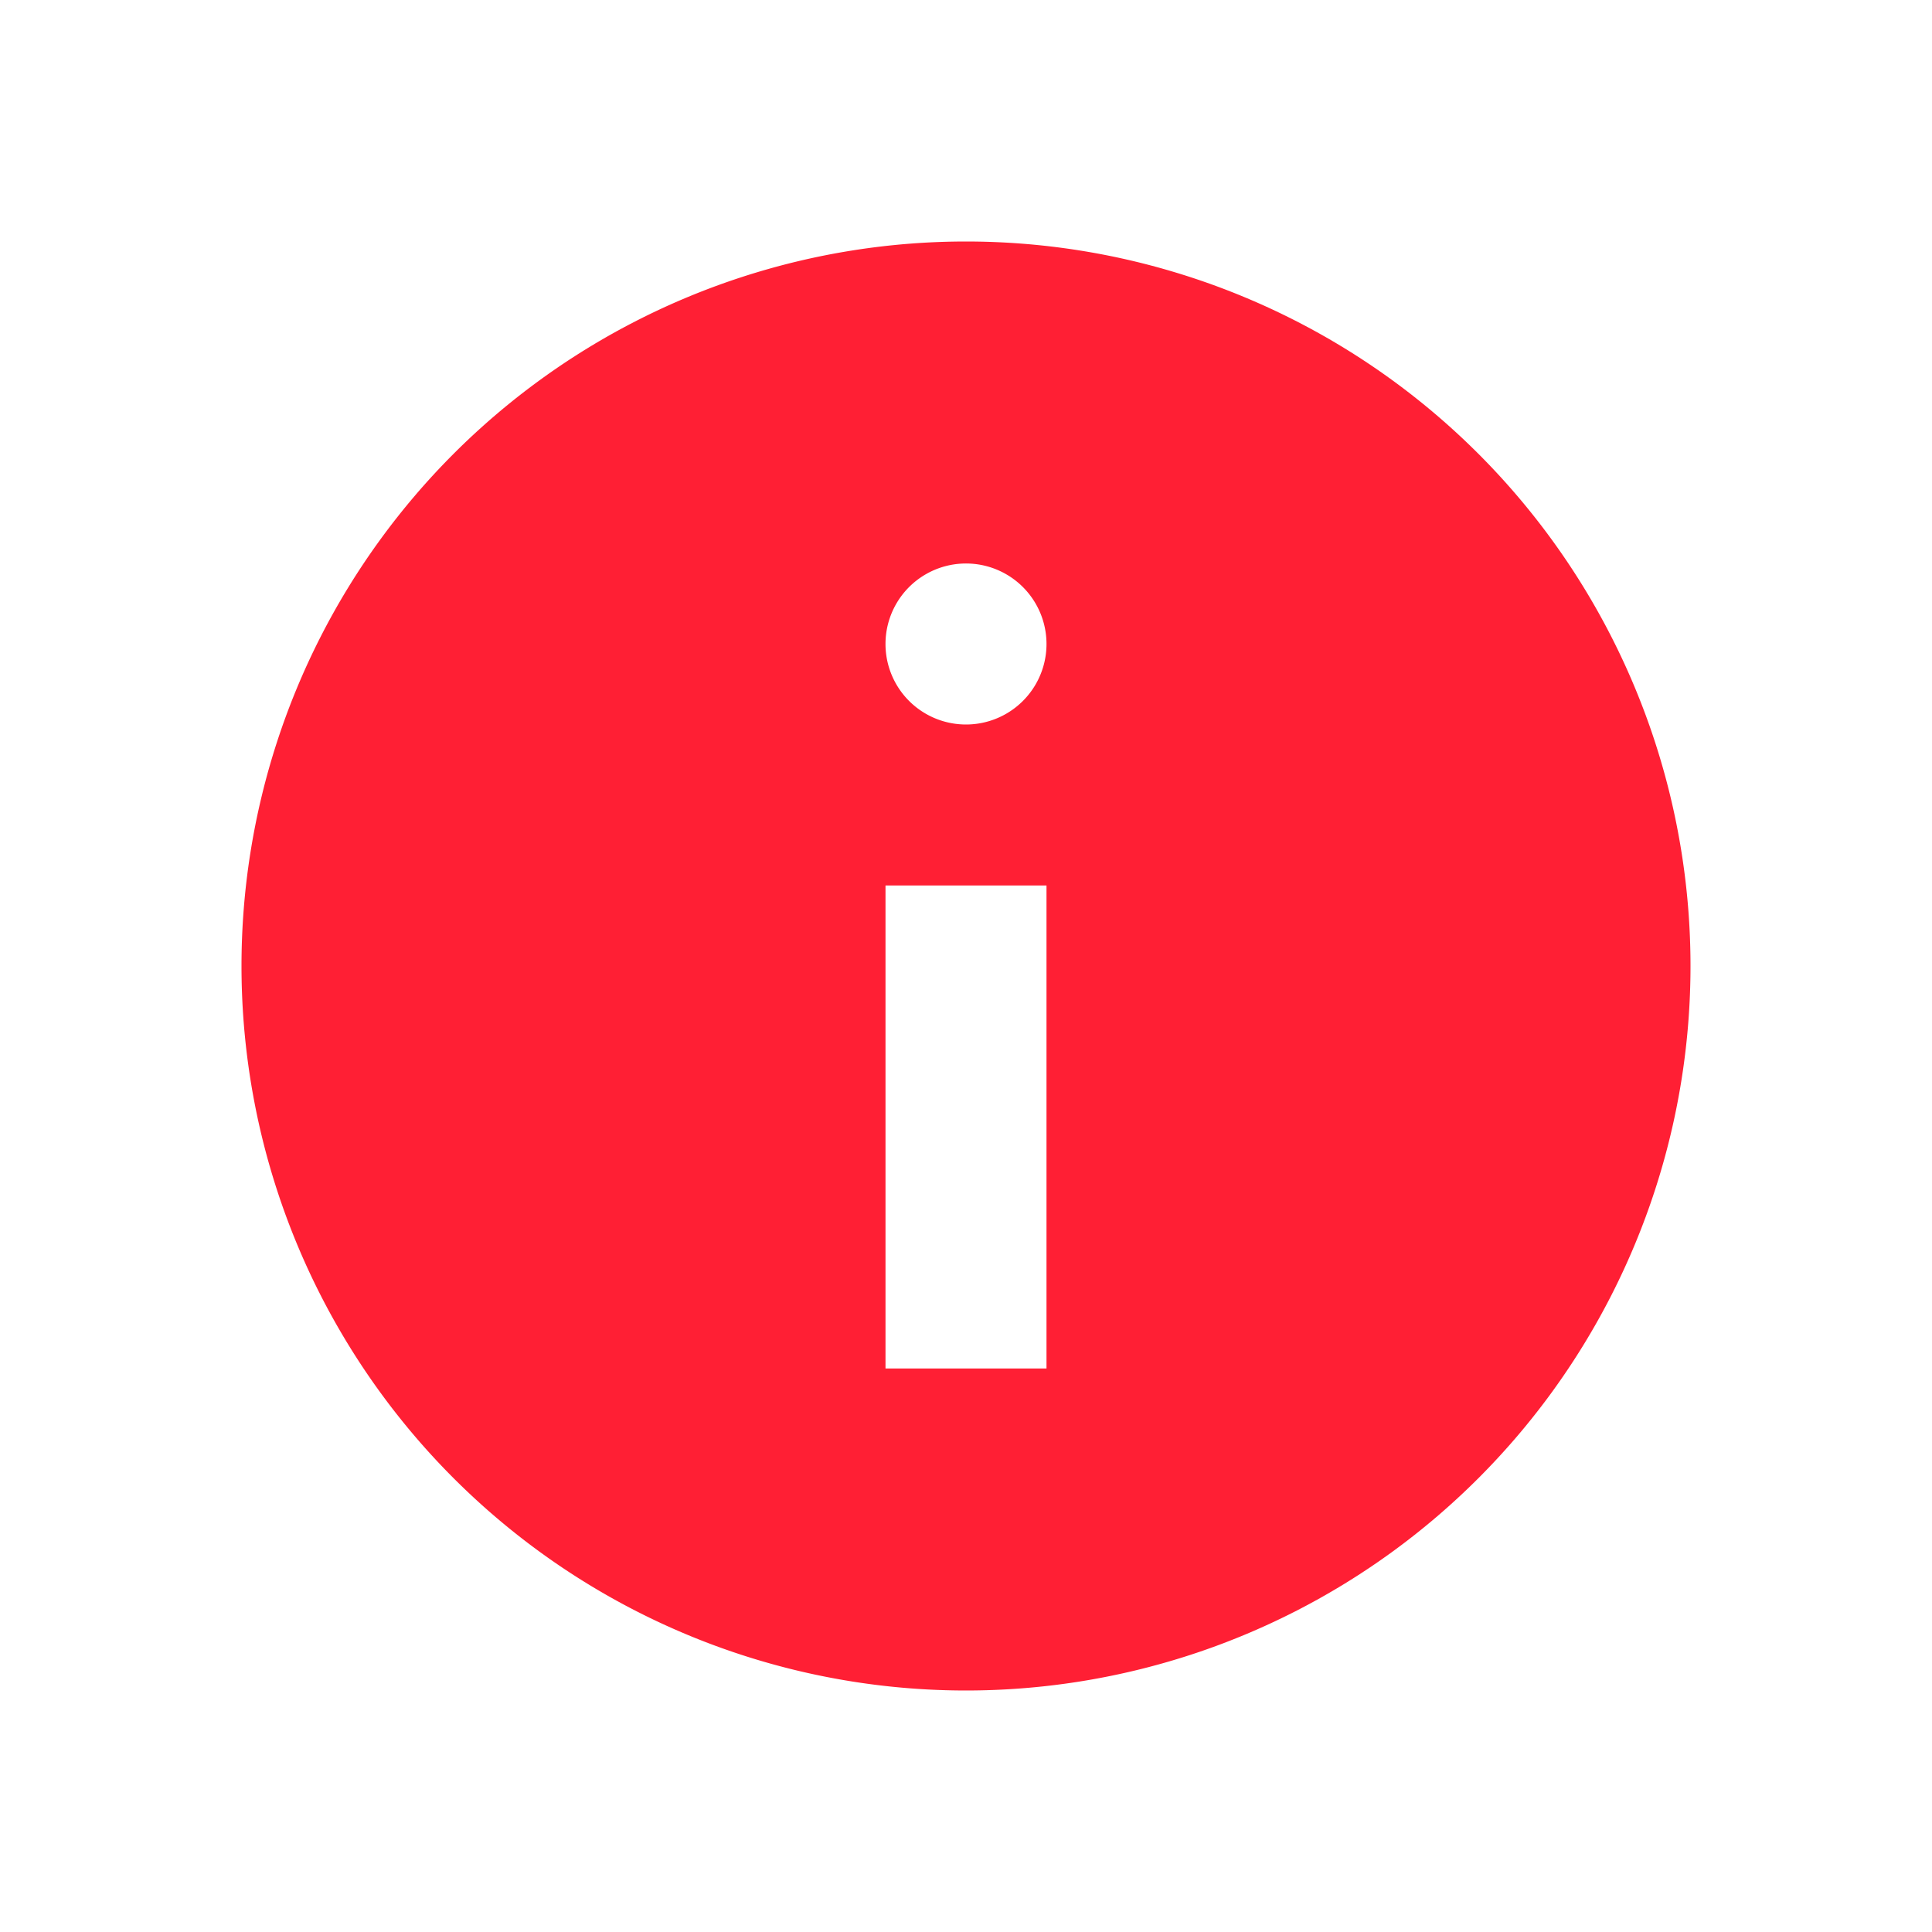 <svg xmlns="http://www.w3.org/2000/svg" width="24" height="24" fill="none"><path fill="#FF1F34" fill-rule="evenodd" d="M21 12a9 9 0 1 1-18 0 9 9 0 0 1 18 0Zm-8-4a1 1 0 1 1-2 0 1 1 0 0 1 2 0Zm0 9v-6h-2v6h2Z" clip-rule="evenodd"/></svg>